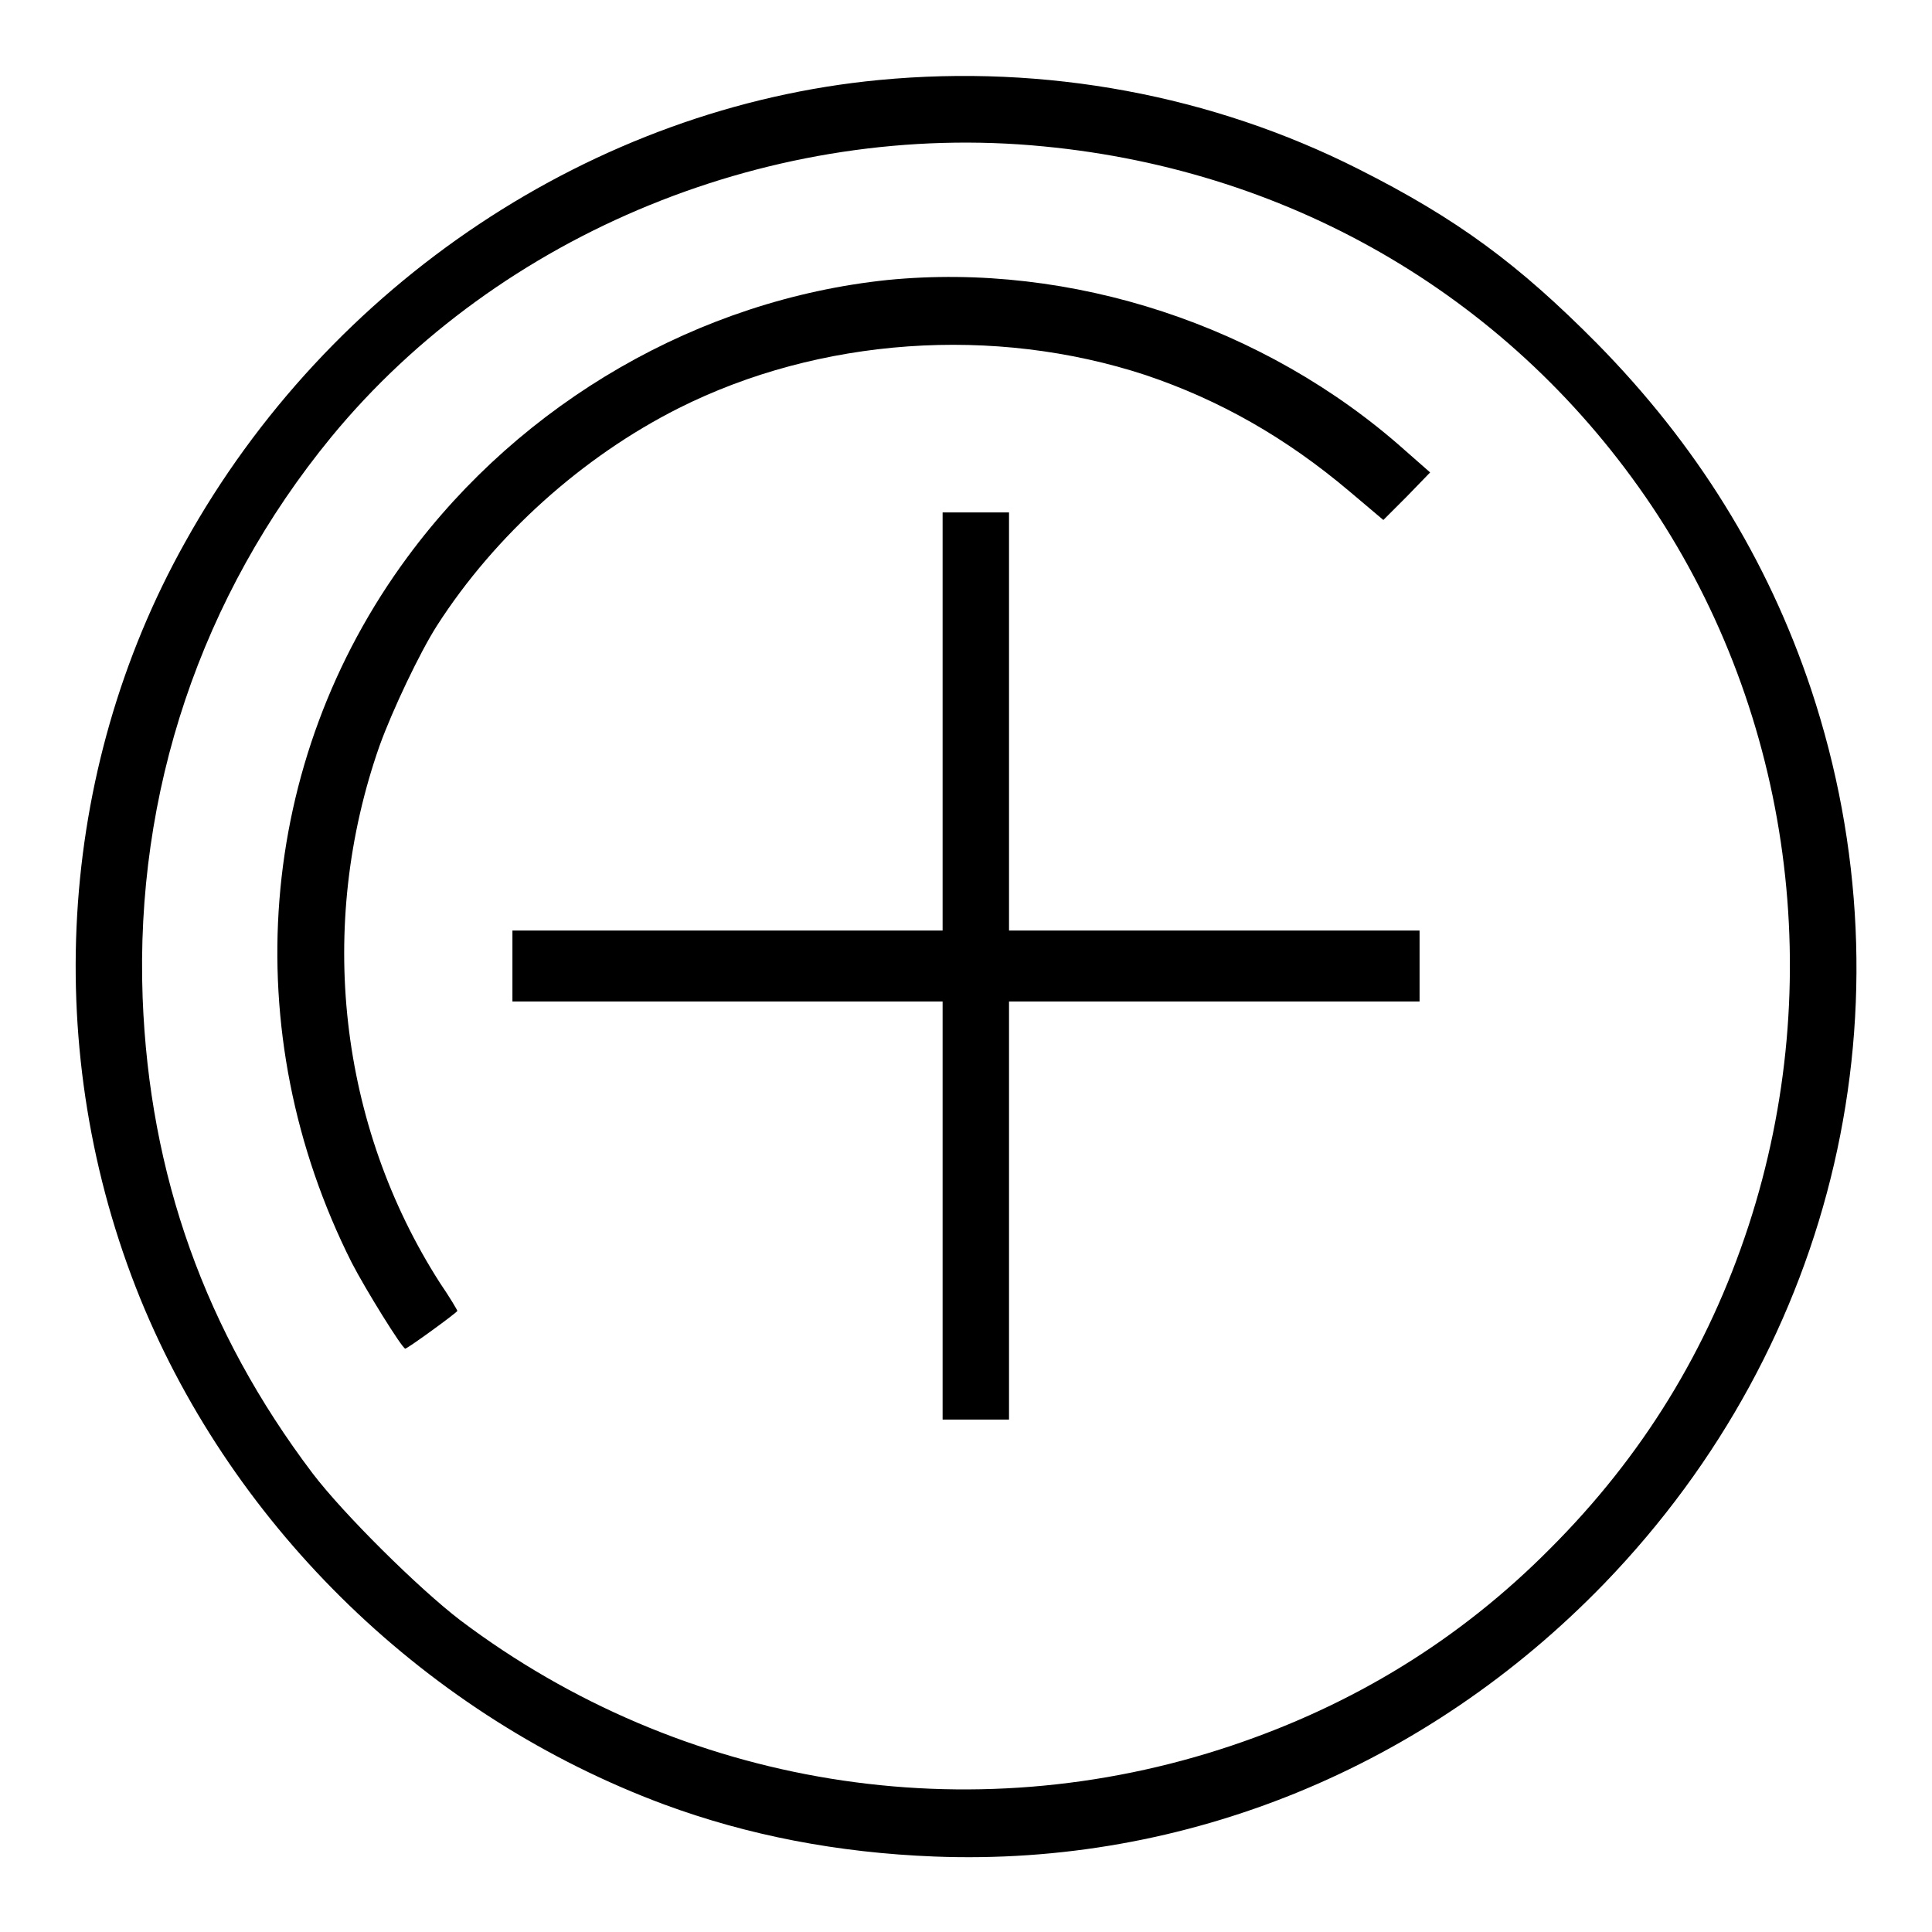 <?xml version="1.0" encoding="utf-8"?>
<!-- Svg Vector Icons : http://www.onlinewebfonts.com/icon -->
<!DOCTYPE svg PUBLIC "-//W3C//DTD SVG 1.1//EN" "http://www.w3.org/Graphics/SVG/1.1/DTD/svg11.dtd">
<svg version="1.1" xmlns="http://www.w3.org/2000/svg" xmlns:xlink="http://www.w3.org/1999/xlink" x="0px" y="0px" viewBox="0 0 256 256" enable-background="new 0 0 256 256" xml:space="preserve">
<g><g><g><path fill="#000000" d="M116.5,10.6c-37.8,3.6-72.9,26.9-92,61.3c-17,30.4-19.1,67.7-5.9,100.2c12.5,30.6,38.2,55.4,69.4,67c11.1,4.1,23,6.4,35.8,6.9c33.3,1.3,65.2-11.8,88.8-36.2c30.8-31.9,41.2-76.8,27.4-118.4c-5.8-17.4-15.3-32.6-28.4-45.9C201.2,35,193.1,29,180,22.4C160.6,12.6,138.5,8.5,116.5,10.6z M138.3,19.4c33.3,3.2,62.3,20.4,80.6,47.7c18.5,27.7,23.3,63.1,12.8,95.3c-5.4,16.5-14.1,30.6-26.3,42.8c-12,12.1-26.1,20.7-42.2,26.1C128.4,243,90.3,236.8,61,214.7c-5.5-4.2-15.5-14.1-19.6-19.5c-14.2-18.8-21.6-39.5-22.5-63c-1-27.2,7.7-53.2,25-74.3C66.2,30.8,102.6,15.9,138.3,19.4z"/><path fill="#000000" d="M117.6,37.1C92.7,39.7,69.2,53.2,54,73.8c-20,27.1-22.8,62.9-7.4,93.5c1.8,3.5,6.7,11.4,7.1,11.4c0.3,0,6.9-4.8,6.9-5c0-0.1-1-1.8-2.3-3.7c-13.4-20.9-16.4-47.3-8-71.2c1.7-4.7,5.3-12.3,7.6-15.9c7.7-12,19.3-22.4,32-28.8c18.7-9.4,41.8-11,61.9-4.4c9.8,3.3,18.6,8.3,27,15.4l4.5,3.8l3.1-3.1l3.1-3.2l-3.3-2.9C167.6,43.1,141.9,34.7,117.6,37.1z"/><path fill="#000000" d="M124.9,95.6v27.7H96.4H67.9v4.7v4.7h28.5h28.5v27.7v27.7h4.4h4.4v-27.7v-27.7h27.2h27.2V128v-4.7h-27.2h-27.2V95.6V67.9h-4.4h-4.4V95.6z"/></g></g></g>
</svg>